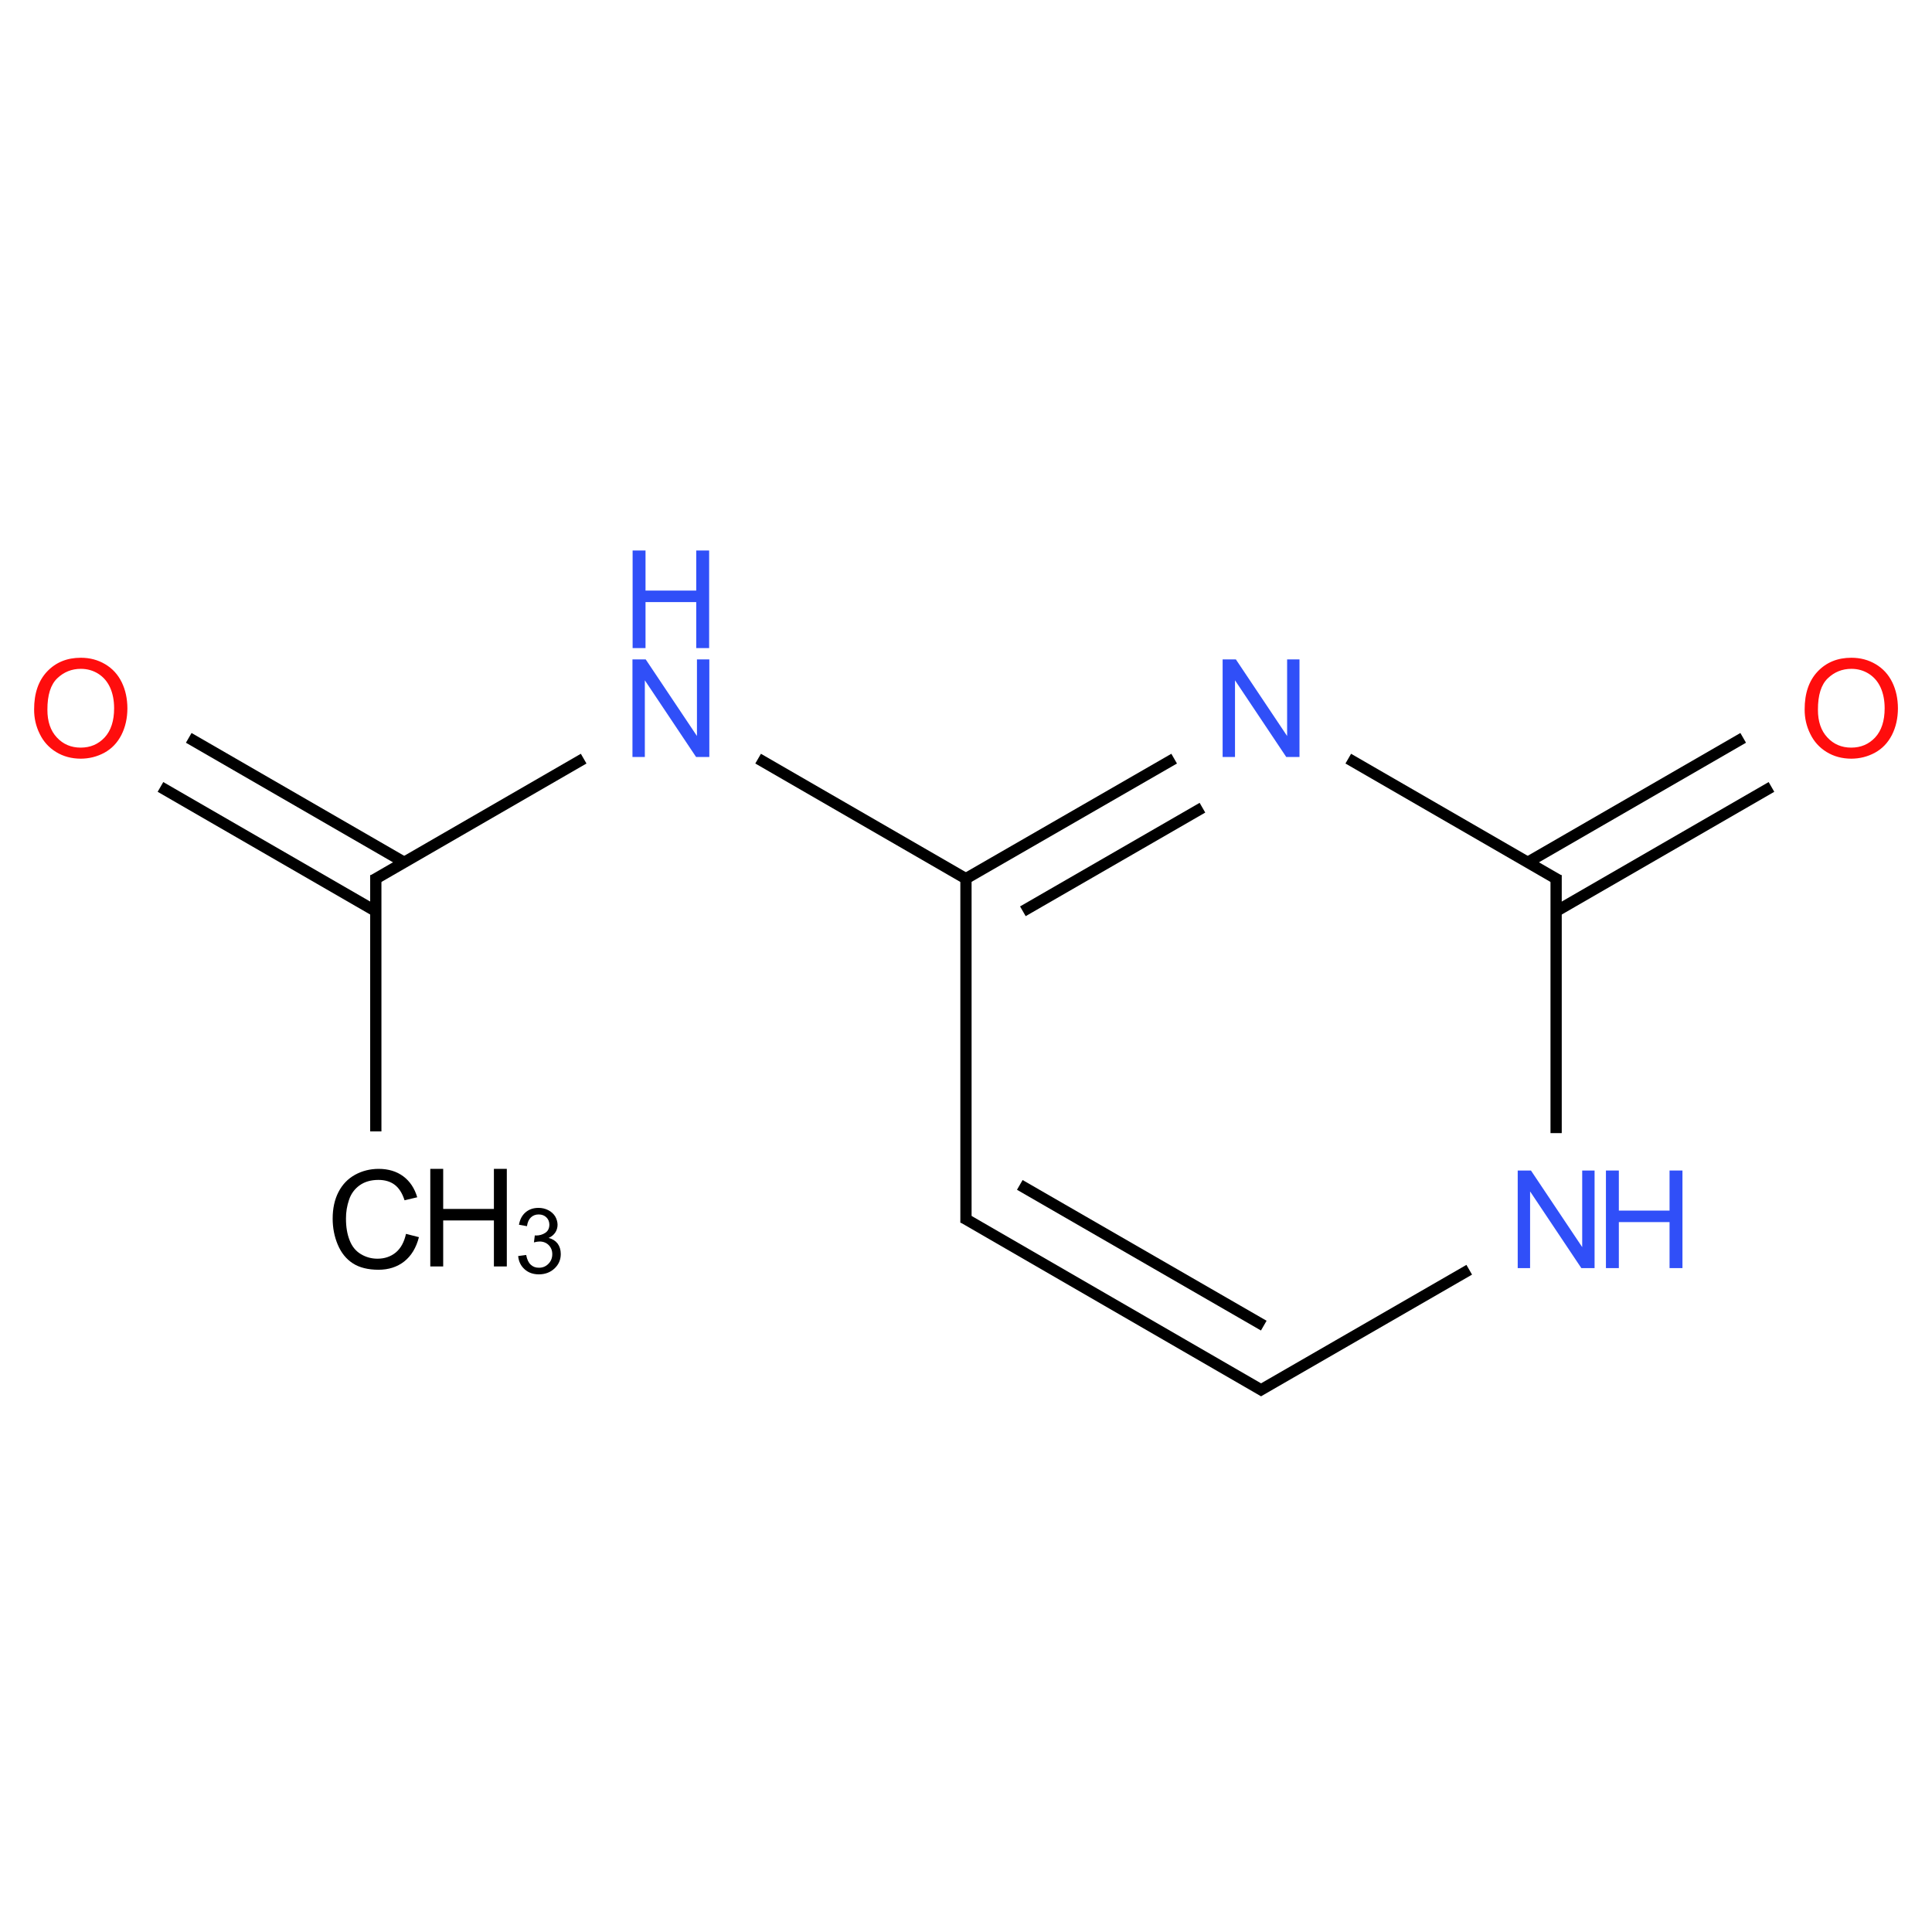 ﻿<svg xmlns="http://www.w3.org/2000/svg" xmlns:xlink="http://www.w3.org/1999/xlink" width="200pt" height="200pt" viewBox="0 0 200 200" version="1.1">
  <defs>
    <g>
      <symbol overflow="visible" id="glyph0-0">
        <path style="stroke:none;" d="M 1.762 0 L 1.762 -8.816 L 8.816 -8.816 L 8.816 0 Z M 1.984 -0.219 L 8.598 -0.219 L 8.598 -8.598 L 1.984 -8.598 Z M 1.984 -0.219 " />
      </symbol>
      <symbol overflow="visible" id="glyph0-1">
        <path style="stroke:none;" d="M 8.293 -3.543 L 9.633 -3.203 C 9.352 -2.105 8.844 -1.27 8.117 -0.691 C 7.387 -0.117 6.5 0.168 5.449 0.172 C 4.359 0.168 3.473 -0.051 2.793 -0.492 C 2.109 -0.934 1.59 -1.574 1.234 -2.418 C 0.879 -3.258 0.703 -4.16 0.703 -5.125 C 0.703 -6.176 0.902 -7.094 1.305 -7.875 C 1.707 -8.656 2.277 -9.25 3.02 -9.66 C 3.758 -10.066 4.574 -10.27 5.469 -10.273 C 6.477 -10.27 7.328 -10.012 8.016 -9.5 C 8.703 -8.984 9.184 -8.262 9.457 -7.332 L 8.145 -7.02 C 7.91 -7.754 7.57 -8.289 7.125 -8.625 C 6.68 -8.961 6.117 -9.129 5.441 -9.129 C 4.664 -9.129 4.016 -8.941 3.496 -8.57 C 2.973 -8.195 2.605 -7.695 2.398 -7.07 C 2.184 -6.441 2.078 -5.797 2.082 -5.133 C 2.078 -4.273 2.203 -3.523 2.457 -2.883 C 2.703 -2.242 3.094 -1.762 3.625 -1.445 C 4.152 -1.129 4.723 -0.973 5.34 -0.973 C 6.082 -0.973 6.715 -1.188 7.238 -1.617 C 7.754 -2.047 8.105 -2.688 8.293 -3.543 Z M 8.293 -3.543 " />
      </symbol>
      <symbol overflow="visible" id="glyph0-2">
        <path style="stroke:none;" d="M 1.129 0 L 1.129 -10.102 L 2.465 -10.102 L 2.465 -5.953 L 7.715 -5.953 L 7.715 -10.102 L 9.051 -10.102 L 9.051 0 L 7.715 0 L 7.715 -4.762 L 2.465 -4.762 L 2.465 0 Z M 1.129 0 " />
      </symbol>
      <symbol overflow="visible" id="glyph0-3">
        <path style="stroke:none;" d="M 0.684 -4.918 C 0.68 -6.59 1.129 -7.902 2.031 -8.855 C 2.93 -9.801 4.094 -10.277 5.52 -10.277 C 6.449 -10.277 7.289 -10.055 8.039 -9.609 C 8.789 -9.164 9.359 -8.543 9.75 -7.746 C 10.141 -6.949 10.336 -6.043 10.34 -5.035 C 10.336 -4.008 10.129 -3.094 9.719 -2.285 C 9.305 -1.477 8.719 -0.863 7.965 -0.449 C 7.203 -0.035 6.387 0.168 5.512 0.172 C 4.559 0.168 3.707 -0.059 2.961 -0.516 C 2.211 -0.977 1.645 -1.602 1.262 -2.398 C 0.871 -3.188 0.68 -4.027 0.684 -4.918 Z M 2.059 -4.898 C 2.055 -3.68 2.383 -2.719 3.039 -2.023 C 3.691 -1.32 4.512 -0.973 5.504 -0.973 C 6.504 -0.973 7.332 -1.324 7.988 -2.031 C 8.637 -2.738 8.965 -3.742 8.965 -5.043 C 8.965 -5.863 8.824 -6.582 8.547 -7.195 C 8.266 -7.809 7.859 -8.281 7.324 -8.621 C 6.789 -8.957 6.188 -9.129 5.523 -9.129 C 4.574 -9.129 3.762 -8.801 3.082 -8.152 C 2.398 -7.5 2.055 -6.418 2.059 -4.898 Z M 2.059 -4.898 " />
      </symbol>
      <symbol overflow="visible" id="glyph0-4">
        <path style="stroke:none;" d="M 1.074 0 L 1.074 -10.102 L 2.445 -10.102 L 7.75 -2.172 L 7.75 -10.102 L 9.031 -10.102 L 9.031 0 L 7.66 0 L 2.355 -7.938 L 2.355 0 Z M 1.074 0 " />
      </symbol>
      <symbol overflow="visible" id="glyph1-0">
        <path style="stroke:none;" d="M 1.176 0 L 1.176 -5.879 L 5.879 -5.879 L 5.879 0 Z M 1.324 -0.148 L 5.73 -0.148 L 5.73 -5.73 L 1.324 -5.73 Z M 1.324 -0.148 " />
      </symbol>
      <symbol overflow="visible" id="glyph1-1">
        <path style="stroke:none;" d="M 0.395 -1.777 L 1.223 -1.887 C 1.312 -1.418 1.473 -1.078 1.703 -0.875 C 1.93 -0.664 2.207 -0.562 2.539 -0.566 C 2.926 -0.562 3.254 -0.695 3.523 -0.969 C 3.789 -1.234 3.926 -1.57 3.926 -1.969 C 3.926 -2.348 3.801 -2.66 3.555 -2.91 C 3.305 -3.156 2.988 -3.281 2.609 -3.281 C 2.449 -3.281 2.258 -3.25 2.027 -3.188 L 2.117 -3.914 C 2.168 -3.906 2.215 -3.902 2.25 -3.902 C 2.602 -3.902 2.918 -3.992 3.199 -4.176 C 3.48 -4.359 3.621 -4.645 3.625 -5.027 C 3.621 -5.332 3.52 -5.582 3.316 -5.781 C 3.109 -5.98 2.844 -6.082 2.52 -6.082 C 2.199 -6.082 1.93 -5.98 1.715 -5.777 C 1.5 -5.574 1.363 -5.27 1.305 -4.867 L 0.477 -5.016 C 0.574 -5.57 0.805 -6 1.164 -6.305 C 1.52 -6.609 1.965 -6.762 2.504 -6.762 C 2.867 -6.762 3.207 -6.68 3.516 -6.523 C 3.824 -6.363 4.059 -6.148 4.227 -5.879 C 4.387 -5.602 4.469 -5.312 4.473 -5.012 C 4.469 -4.715 4.391 -4.449 4.238 -4.215 C 4.078 -3.973 3.848 -3.785 3.547 -3.648 C 3.941 -3.551 4.25 -3.359 4.473 -3.074 C 4.691 -2.781 4.805 -2.418 4.805 -1.988 C 4.805 -1.395 4.59 -0.898 4.16 -0.492 C 3.73 -0.086 3.188 0.117 2.535 0.121 C 1.941 0.117 1.449 -0.055 1.062 -0.406 C 0.668 -0.758 0.445 -1.215 0.395 -1.777 Z M 0.395 -1.777 " />
      </symbol>
    </g>
  </defs>
  <g id="surface147893">
    <path style="fill:none;stroke-width:0.033;stroke-linecap:butt;stroke-linejoin:miter;stroke:rgb(0%,0%,0%);stroke-opacity:1;stroke-miterlimit:10;" d="M 0.866 1.242 L 0.866 0.49 " transform="matrix(35.273,0,0,35.273,8.357,73.314)" />
    <path style="fill:none;stroke-width:0.033;stroke-linecap:butt;stroke-linejoin:miter;stroke:rgb(0%,0%,0%);stroke-opacity:1;stroke-miterlimit:10;" d="M 0.949 0.452 L 0.317 0.087 " transform="matrix(35.273,0,0,35.273,8.357,73.314)" />
    <path style="fill:none;stroke-width:0.033;stroke-linecap:butt;stroke-linejoin:miter;stroke:rgb(0%,0%,0%);stroke-opacity:1;stroke-miterlimit:10;" d="M 0.866 0.596 L 0.234 0.231 " transform="matrix(35.273,0,0,35.273,8.357,73.314)" />
    <path style="fill:none;stroke-width:0.033;stroke-linecap:butt;stroke-linejoin:miter;stroke:rgb(0%,0%,0%);stroke-opacity:1;stroke-miterlimit:10;" d="M 0.858 0.505 L 1.476 0.148 " transform="matrix(35.273,0,0,35.273,8.357,73.314)" />
    <path style="fill:none;stroke-width:0.033;stroke-linecap:butt;stroke-linejoin:miter;stroke:rgb(0%,0%,0%);stroke-opacity:1;stroke-miterlimit:10;" d="M 1.988 0.148 L 2.606 0.505 " transform="matrix(35.273,0,0,35.273,8.357,73.314)" />
    <path style="fill:none;stroke-width:0.033;stroke-linecap:butt;stroke-linejoin:miter;stroke:rgb(0%,0%,0%);stroke-opacity:1;stroke-miterlimit:10;" d="M 2.598 0.5 L 3.209 0.148 " transform="matrix(35.273,0,0,35.273,8.357,73.314)" />
    <path style="fill:none;stroke-width:0.033;stroke-linecap:butt;stroke-linejoin:miter;stroke:rgb(0%,0%,0%);stroke-opacity:1;stroke-miterlimit:10;" d="M 2.765 0.596 L 3.292 0.292 " transform="matrix(35.273,0,0,35.273,8.357,73.314)" />
    <path style="fill:none;stroke-width:0.033;stroke-linecap:butt;stroke-linejoin:miter;stroke:rgb(0%,0%,0%);stroke-opacity:1;stroke-miterlimit:10;" d="M 3.72 0.148 L 4.338 0.505 " transform="matrix(35.273,0,0,35.273,8.357,73.314)" />
    <path style="fill:none;stroke-width:0.033;stroke-linecap:butt;stroke-linejoin:miter;stroke:rgb(0%,0%,0%);stroke-opacity:1;stroke-miterlimit:10;" d="M 4.33 0.596 L 4.962 0.231 " transform="matrix(35.273,0,0,35.273,8.357,73.314)" />
    <path style="fill:none;stroke-width:0.033;stroke-linecap:butt;stroke-linejoin:miter;stroke:rgb(0%,0%,0%);stroke-opacity:1;stroke-miterlimit:10;" d="M 4.247 0.452 L 4.879 0.087 " transform="matrix(35.273,0,0,35.273,8.357,73.314)" />
    <path style="fill:none;stroke-width:0.033;stroke-linecap:butt;stroke-linejoin:miter;stroke:rgb(0%,0%,0%);stroke-opacity:1;stroke-miterlimit:10;" d="M 4.33 0.49 L 4.33 1.247 " transform="matrix(35.273,0,0,35.273,8.357,73.314)" />
    <path style="fill:none;stroke-width:0.033;stroke-linecap:butt;stroke-linejoin:miter;stroke:rgb(0%,0%,0%);stroke-opacity:1;stroke-miterlimit:10;" d="M 4.075 1.648 L 3.456 2.005 " transform="matrix(35.273,0,0,35.273,8.357,73.314)" />
    <path style="fill:none;stroke-width:0.033;stroke-linecap:butt;stroke-linejoin:miter;stroke:rgb(0%,0%,0%);stroke-opacity:1;stroke-miterlimit:10;" d="M 3.472 2.005 L 2.59 1.495 " transform="matrix(35.273,0,0,35.273,8.357,73.314)" />
    <path style="fill:none;stroke-width:0.033;stroke-linecap:butt;stroke-linejoin:miter;stroke:rgb(0%,0%,0%);stroke-opacity:1;stroke-miterlimit:10;" d="M 3.472 1.812 L 2.756 1.399 " transform="matrix(35.273,0,0,35.273,8.357,73.314)" />
    <path style="fill:none;stroke-width:0.033;stroke-linecap:butt;stroke-linejoin:miter;stroke:rgb(0%,0%,0%);stroke-opacity:1;stroke-miterlimit:10;" d="M 2.598 1.51 L 2.598 0.49 " transform="matrix(35.273,0,0,35.273,8.357,73.314)" />
    <g style="fill:rgb(0%,0%,0%);fill-opacity:1;">
      <use xlink:href="#glyph0-1" x="33.734" y="131.273" />
    </g>
    <g style="fill:rgb(0%,0%,0%);fill-opacity:1;">
      <use xlink:href="#glyph0-2" x="43.414" y="131.102" />
    </g>
    <g style="fill:rgb(0%,0%,0%);fill-opacity:1;">
      <use xlink:href="#glyph1-1" x="53.246" y="131.801" />
    </g>
    <g style="fill:rgb(100%,5.1%,5.1%);fill-opacity:1;">
      <use xlink:href="#glyph0-3" x="2.848" y="78.367" />
    </g>
    <g style="fill:rgb(19%,31%,97%);fill-opacity:1;">
      <use xlink:href="#glyph0-4" x="64.398" y="78.363" />
    </g>
    <g style="fill:rgb(19%,31%,97%);fill-opacity:1;">
      <use xlink:href="#glyph0-2" x="64.359" y="67.09" />
    </g>
    <g style="fill:rgb(19%,31%,97%);fill-opacity:1;">
      <use xlink:href="#glyph0-4" x="125.492" y="78.363" />
    </g>
    <g style="fill:rgb(100%,5.1%,5.1%);fill-opacity:1;">
      <use xlink:href="#glyph0-3" x="186.133" y="78.367" />
    </g>
    <g style="fill:rgb(19%,31%,97%);fill-opacity:1;">
      <use xlink:href="#glyph0-4" x="156.039" y="131.273" />
    </g>
    <g style="fill:rgb(19%,31%,97%);fill-opacity:1;">
      <use xlink:href="#glyph0-2" x="165.117" y="131.273" />
    </g>
  </g>
</svg>